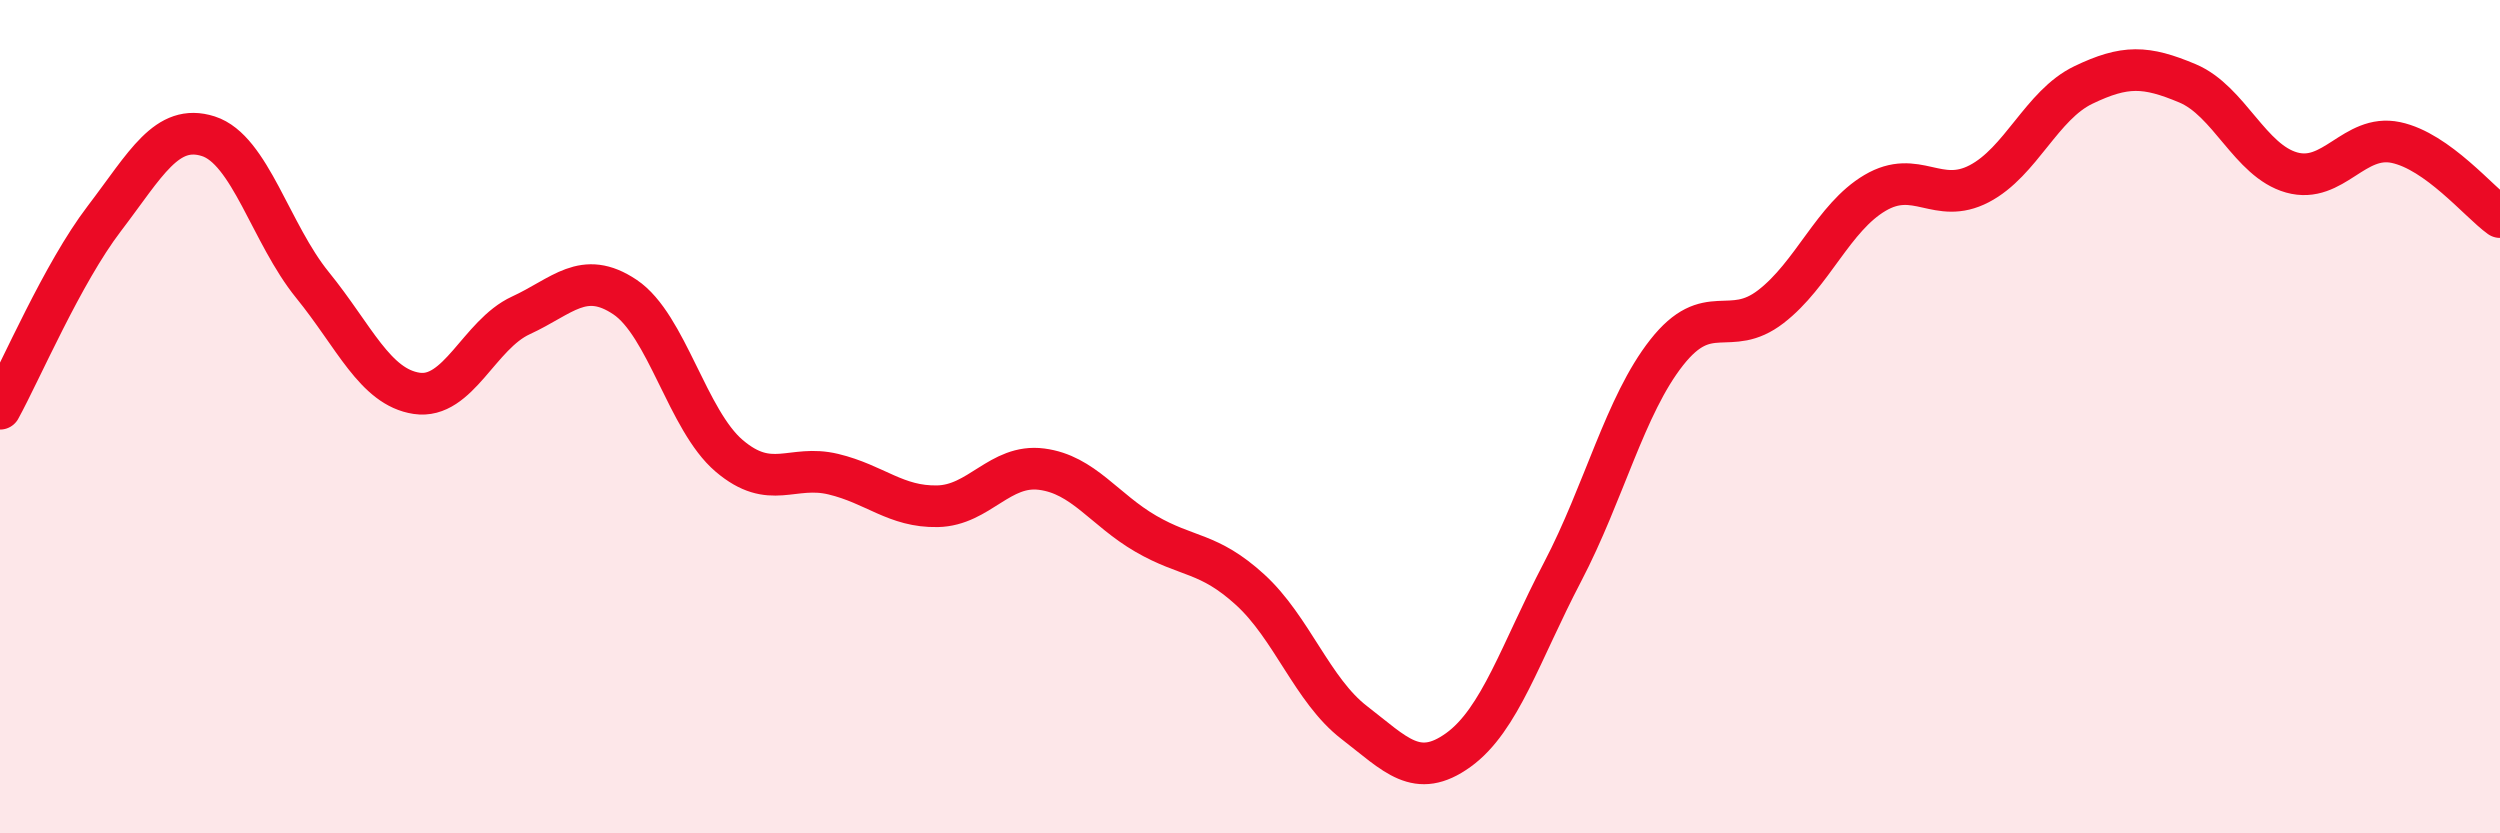 
    <svg width="60" height="20" viewBox="0 0 60 20" xmlns="http://www.w3.org/2000/svg">
      <path
        d="M 0,9.81 C 0.5,8.9 1.5,6.56 2.5,5.25 C 3.5,3.94 4,2.95 5,3.27 C 6,3.59 6.5,5.61 7.5,6.84 C 8.5,8.07 9,9.29 10,9.44 C 11,9.59 11.5,8.03 12.5,7.57 C 13.5,7.11 14,6.46 15,7.13 C 16,7.8 16.5,10.09 17.5,10.94 C 18.5,11.79 19,11.14 20,11.38 C 21,11.62 21.5,12.17 22.5,12.15 C 23.5,12.13 24,11.13 25,11.26 C 26,11.39 26.5,12.23 27.5,12.81 C 28.5,13.39 29,13.24 30,14.15 C 31,15.06 31.5,16.57 32.5,17.34 C 33.5,18.11 34,18.72 35,18 C 36,17.28 36.5,15.64 37.5,13.73 C 38.5,11.82 39,9.73 40,8.46 C 41,7.19 41.5,8.13 42.5,7.36 C 43.5,6.59 44,5.22 45,4.63 C 46,4.04 46.5,4.93 47.5,4.41 C 48.5,3.89 49,2.52 50,2.04 C 51,1.56 51.5,1.58 52.5,2 C 53.5,2.42 54,3.86 55,4.14 C 56,4.42 56.5,3.21 57.5,3.42 C 58.5,3.63 59.5,4.85 60,5.21L60 20L0 20Z"
        fill="#EB0A25"
        opacity="0.1"
        stroke-linecap="round"
        stroke-linejoin="round"
      />
      <path
        d="M 0,9.81 C 0.5,8.9 1.5,6.56 2.5,5.25 C 3.5,3.94 4,2.95 5,3.27 C 6,3.59 6.5,5.61 7.5,6.84 C 8.5,8.07 9,9.29 10,9.44 C 11,9.59 11.5,8.03 12.5,7.57 C 13.5,7.11 14,6.46 15,7.13 C 16,7.8 16.5,10.09 17.5,10.94 C 18.5,11.79 19,11.14 20,11.38 C 21,11.62 21.5,12.17 22.5,12.15 C 23.5,12.13 24,11.13 25,11.26 C 26,11.39 26.5,12.23 27.5,12.81 C 28.5,13.39 29,13.24 30,14.15 C 31,15.06 31.5,16.57 32.5,17.34 C 33.5,18.11 34,18.72 35,18 C 36,17.28 36.5,15.64 37.5,13.73 C 38.5,11.82 39,9.73 40,8.46 C 41,7.19 41.5,8.13 42.5,7.36 C 43.5,6.59 44,5.22 45,4.63 C 46,4.04 46.5,4.93 47.5,4.41 C 48.5,3.89 49,2.52 50,2.04 C 51,1.56 51.5,1.58 52.5,2 C 53.5,2.42 54,3.86 55,4.14 C 56,4.42 56.5,3.21 57.5,3.42 C 58.5,3.63 59.5,4.85 60,5.21"
        stroke="#EB0A25"
        stroke-width="1"
        fill="none"
        stroke-linecap="round"
        stroke-linejoin="round"
      />
    </svg>
  